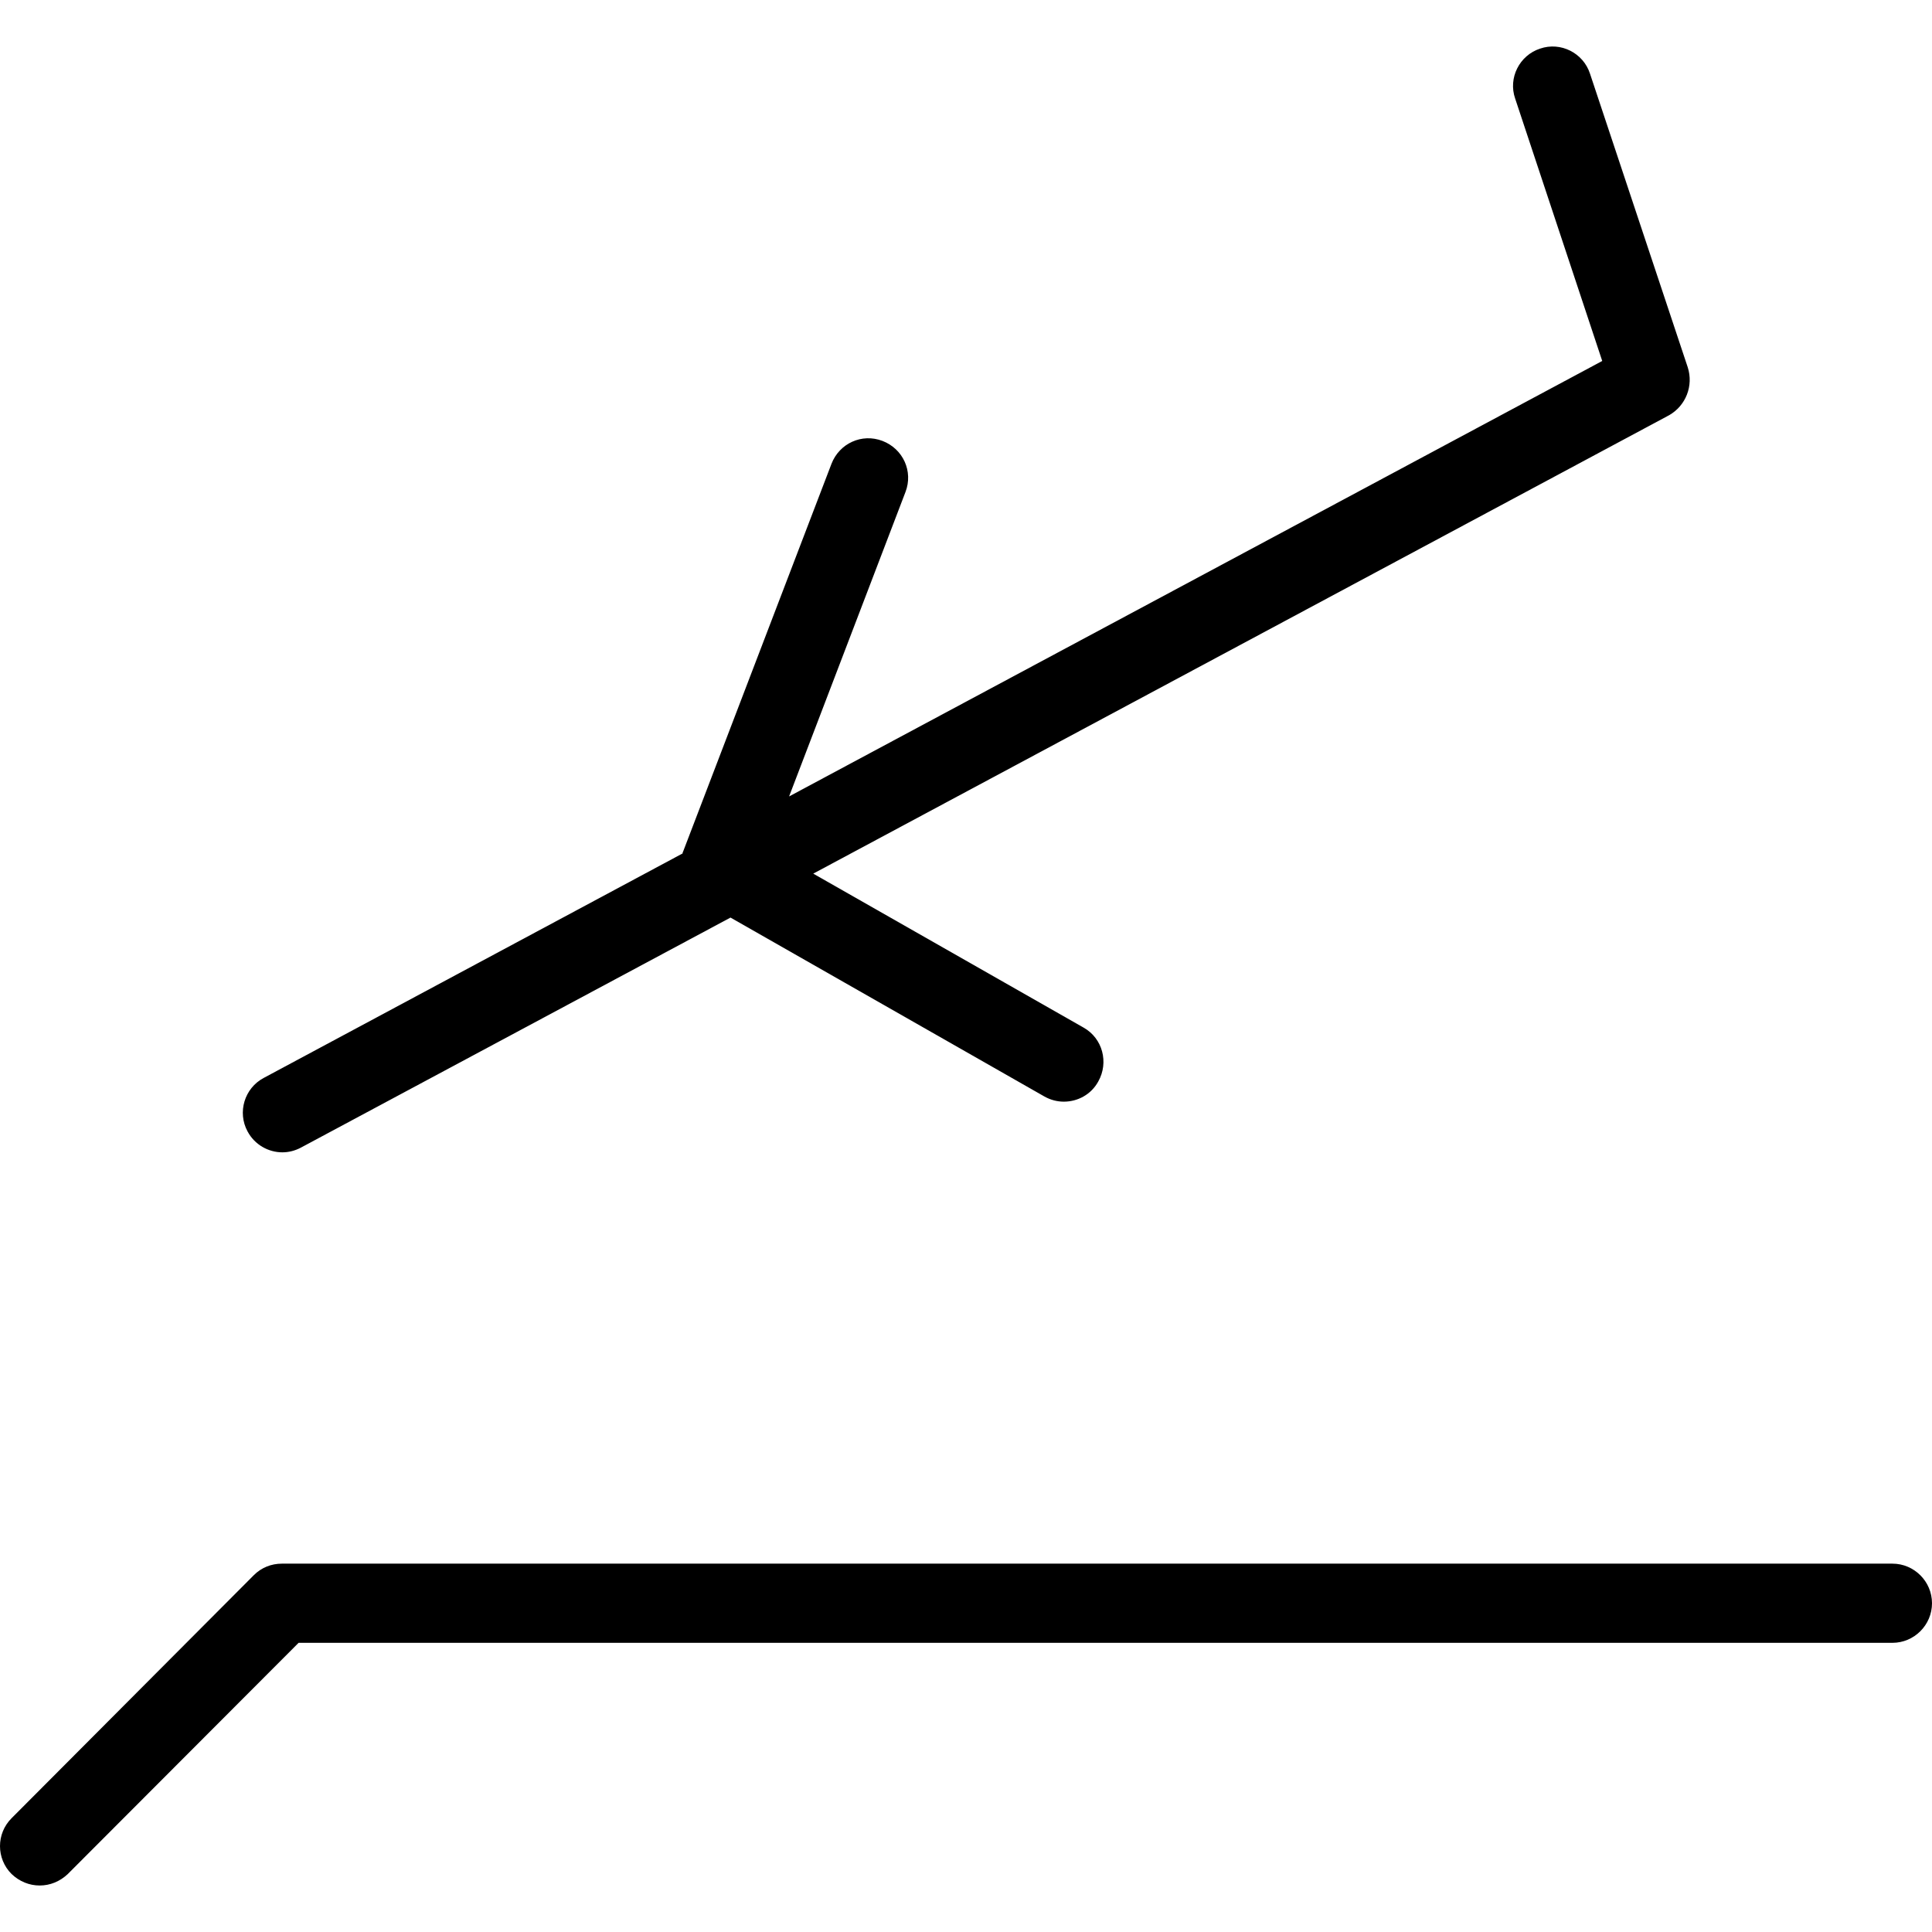 <?xml version="1.0" encoding="iso-8859-1"?>
<!-- Generator: Adobe Illustrator 19.0.0, SVG Export Plug-In . SVG Version: 6.00 Build 0)  -->
<svg version="1.1" id="Layer_1" xmlns="http://www.w3.org/2000/svg" xmlns:xlink="http://www.w3.org/1999/xlink" x="0px" y="0px"
	 viewBox="0 0 488.025 488.025" style="enable-background:new 0 0 488.025 488.025;" xml:space="preserve">
<g transform="translate(0 -540.36)">
	<g>
		<g>
			<path d="M71.325,831.44c1.6,0,3.2-0.4,4.7-1.2l108.5-58.1l79.3,45.2c1.6,0.9,3.3,1.3,4.9,1.3c3.5,0,6.9-1.8,8.7-5.1
				c2.7-4.8,1.1-10.9-3.7-13.6l-68.3-38.9l216.2-115.8c4.2-2.4,6.2-7.4,4.7-12.1l-24.7-74.2c-1.7-5.2-7.4-8.1-12.6-6.3
				c-5.2,1.7-8.1,7.4-6.3,12.6l22,66.3l-205.4,110l29.4-76.9c2-5.2-0.6-10.9-5.8-12.9c-5.2-2-10.9,0.6-12.9,5.8l-37.5,98
				c-0.1,0.1-0.1,0.3-0.1,0.4l-105.8,56.7c-4.9,2.6-6.7,8.7-4.1,13.5C64.325,829.54,67.825,831.44,71.325,831.44z"/>
			<path d="M478.025,935.34h-406.8c-2.7,0-5.2,1-7.1,2.9l-61.2,61.4c-3.9,3.9-3.9,10.2,0,14.1c2,1.9,4.5,2.9,7.1,2.9s5.1-1,7.1-2.9
				l58.3-58.4h402.6c5.5,0,10-4.5,10-10S483.525,935.34,478.025,935.34z"/>
			<polygon points="10.025,1016.64 10.025,1016.64 10.025,1016.64 			"/>
		</g>
	</g>
</g>
<g>
</g>
<g>
</g>
<g>
</g>
<g>
</g>
<g>
</g>
<g>
</g>
<g>
</g>
<g>
</g>
<g>
</g>
<g>
</g>
<g>
</g>
<g>
</g>
<g>
</g>
<g>
</g>
<g>
</g>
</svg>
